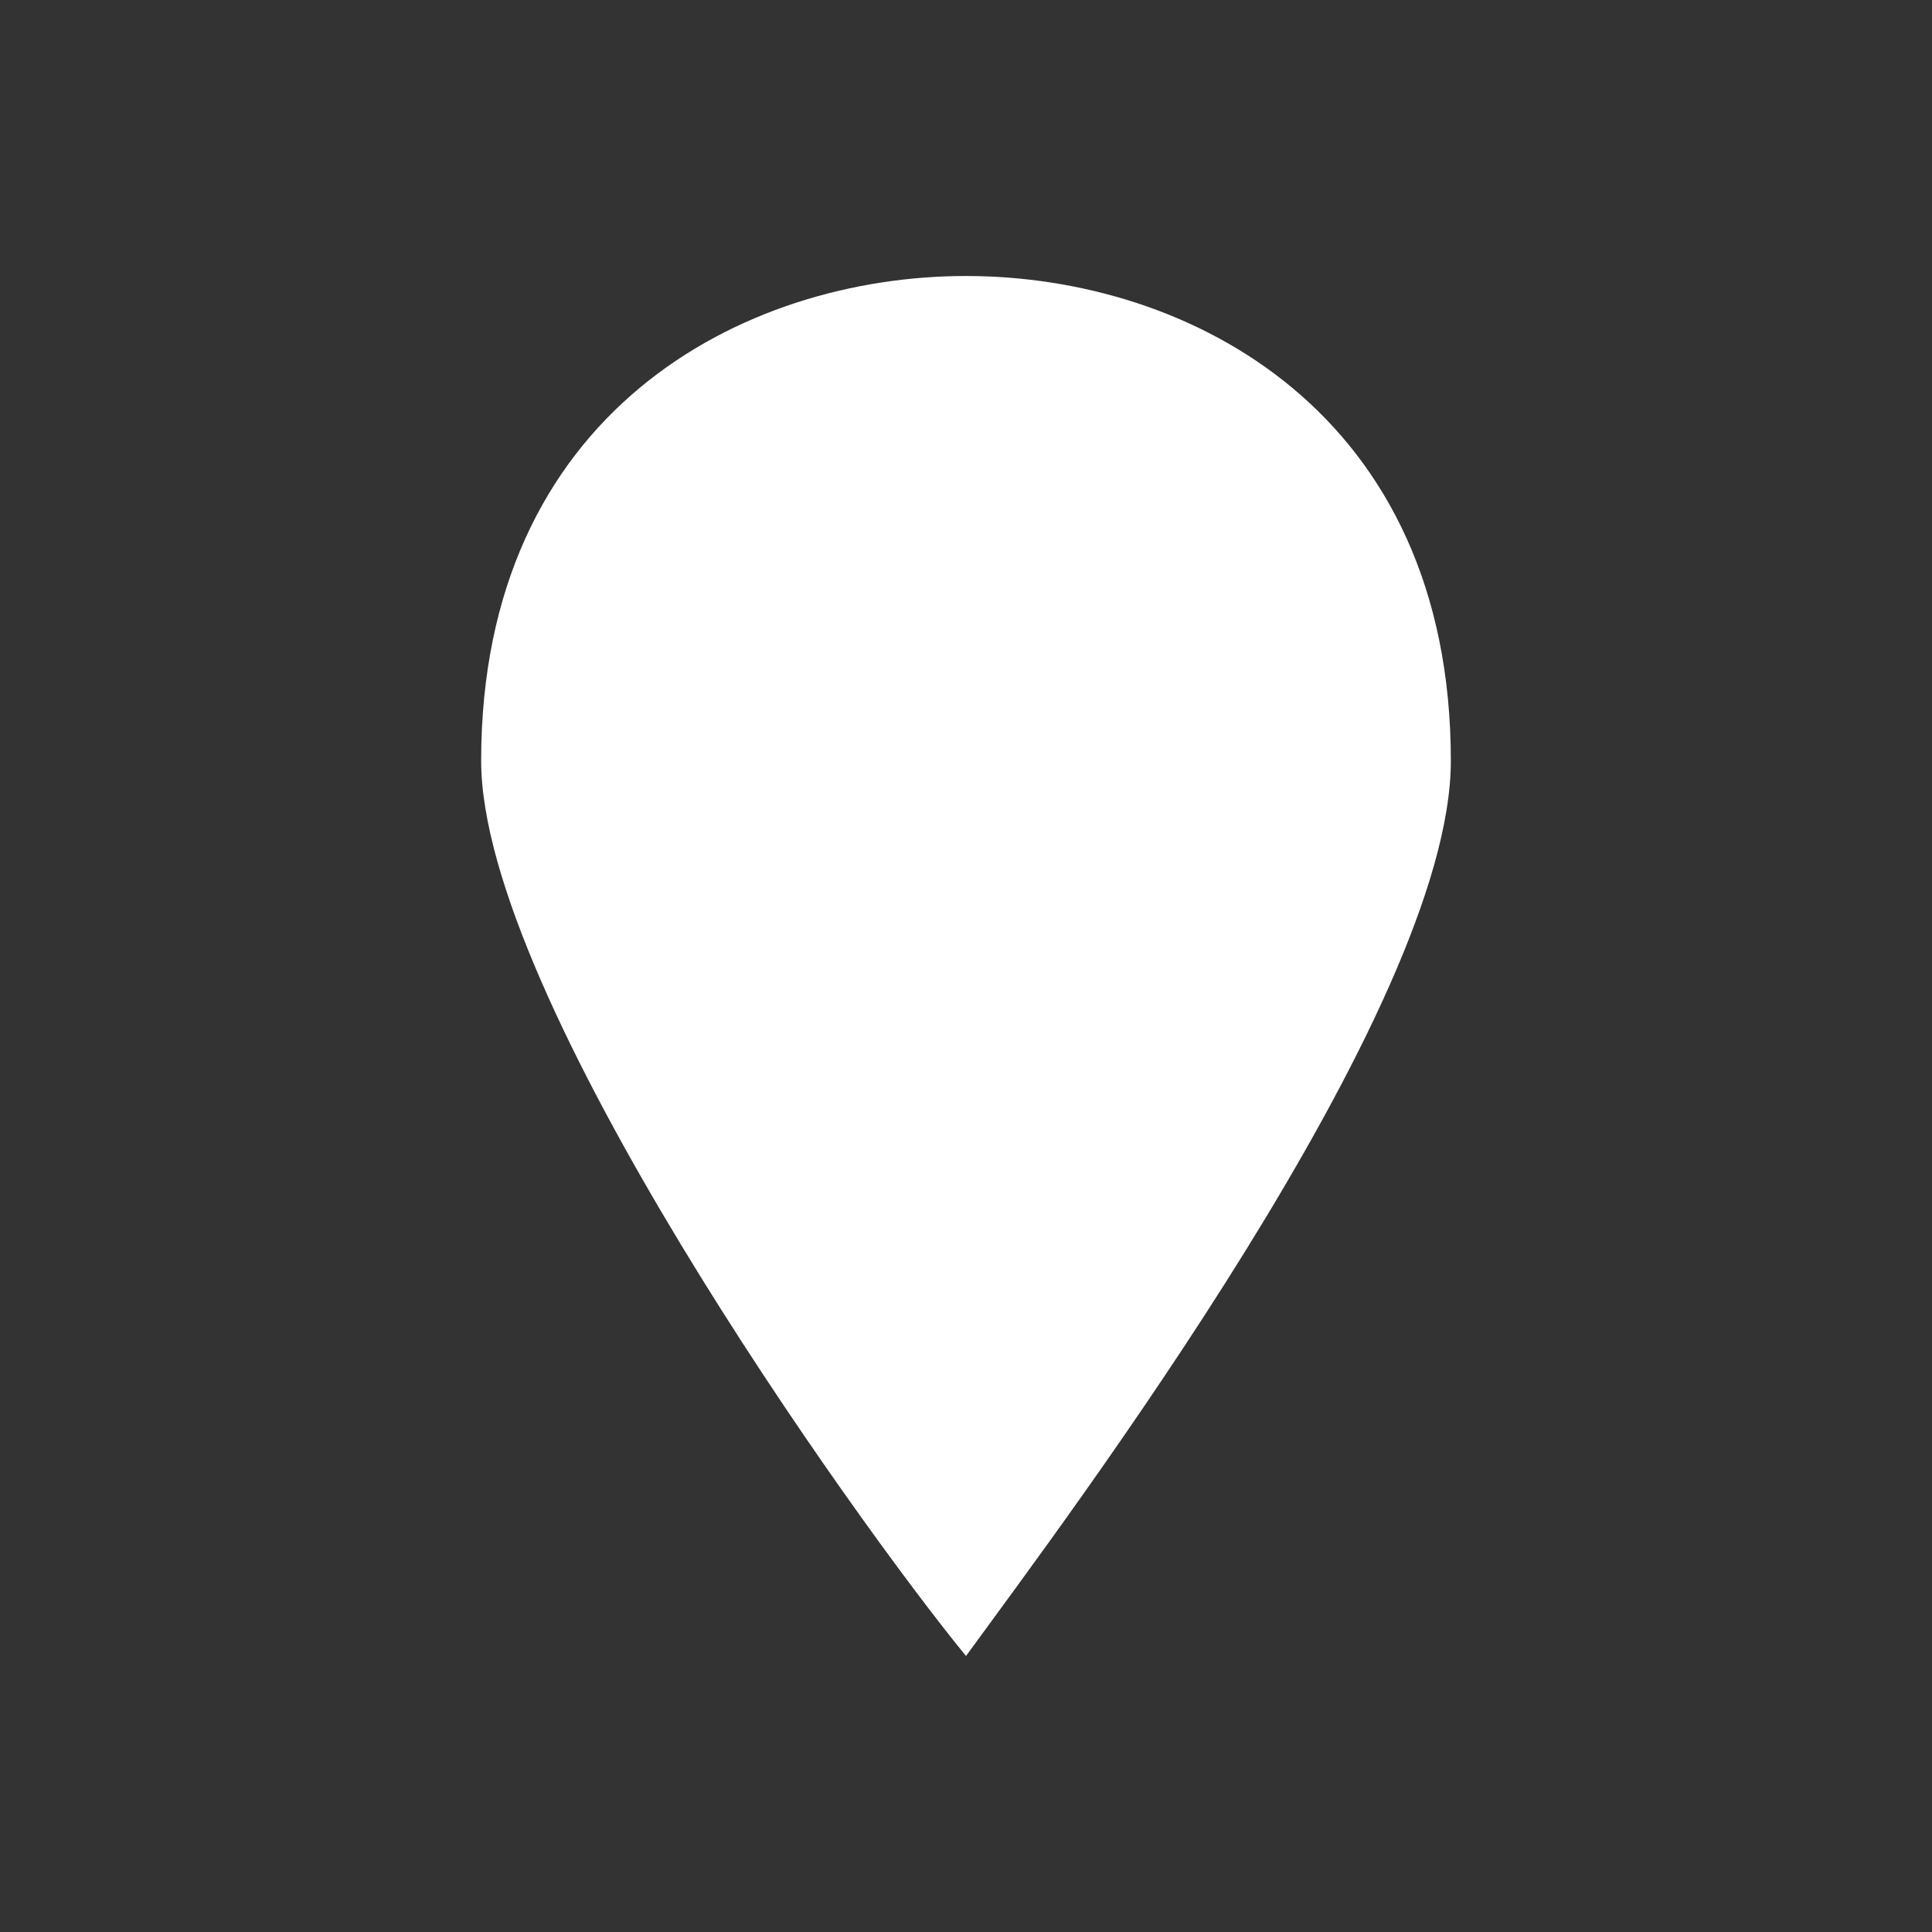 <svg xmlns="http://www.w3.org/2000/svg" viewBox="0 0 21 21" height="21" width="21">
  <rect x="0" y="0" width="21" height="21" fill="#333333" stroke="none"/>
  <title>marker-15.svg</title>
  <rect fill="none" x="0" y="0" width="21" height="21"></rect>
  <path fill="#FFFFFF" transform="translate(3 3)" d="M7.5,0C5.068,0,2.23,1.486,2.23,5.27
	C2.23,7.838,6.284,13.514,7.5,15c1.081-1.486,5.27-7.027,5.27-9.73C12.77,1.486,9.932,0,7.5,0z"></path>
</svg>
